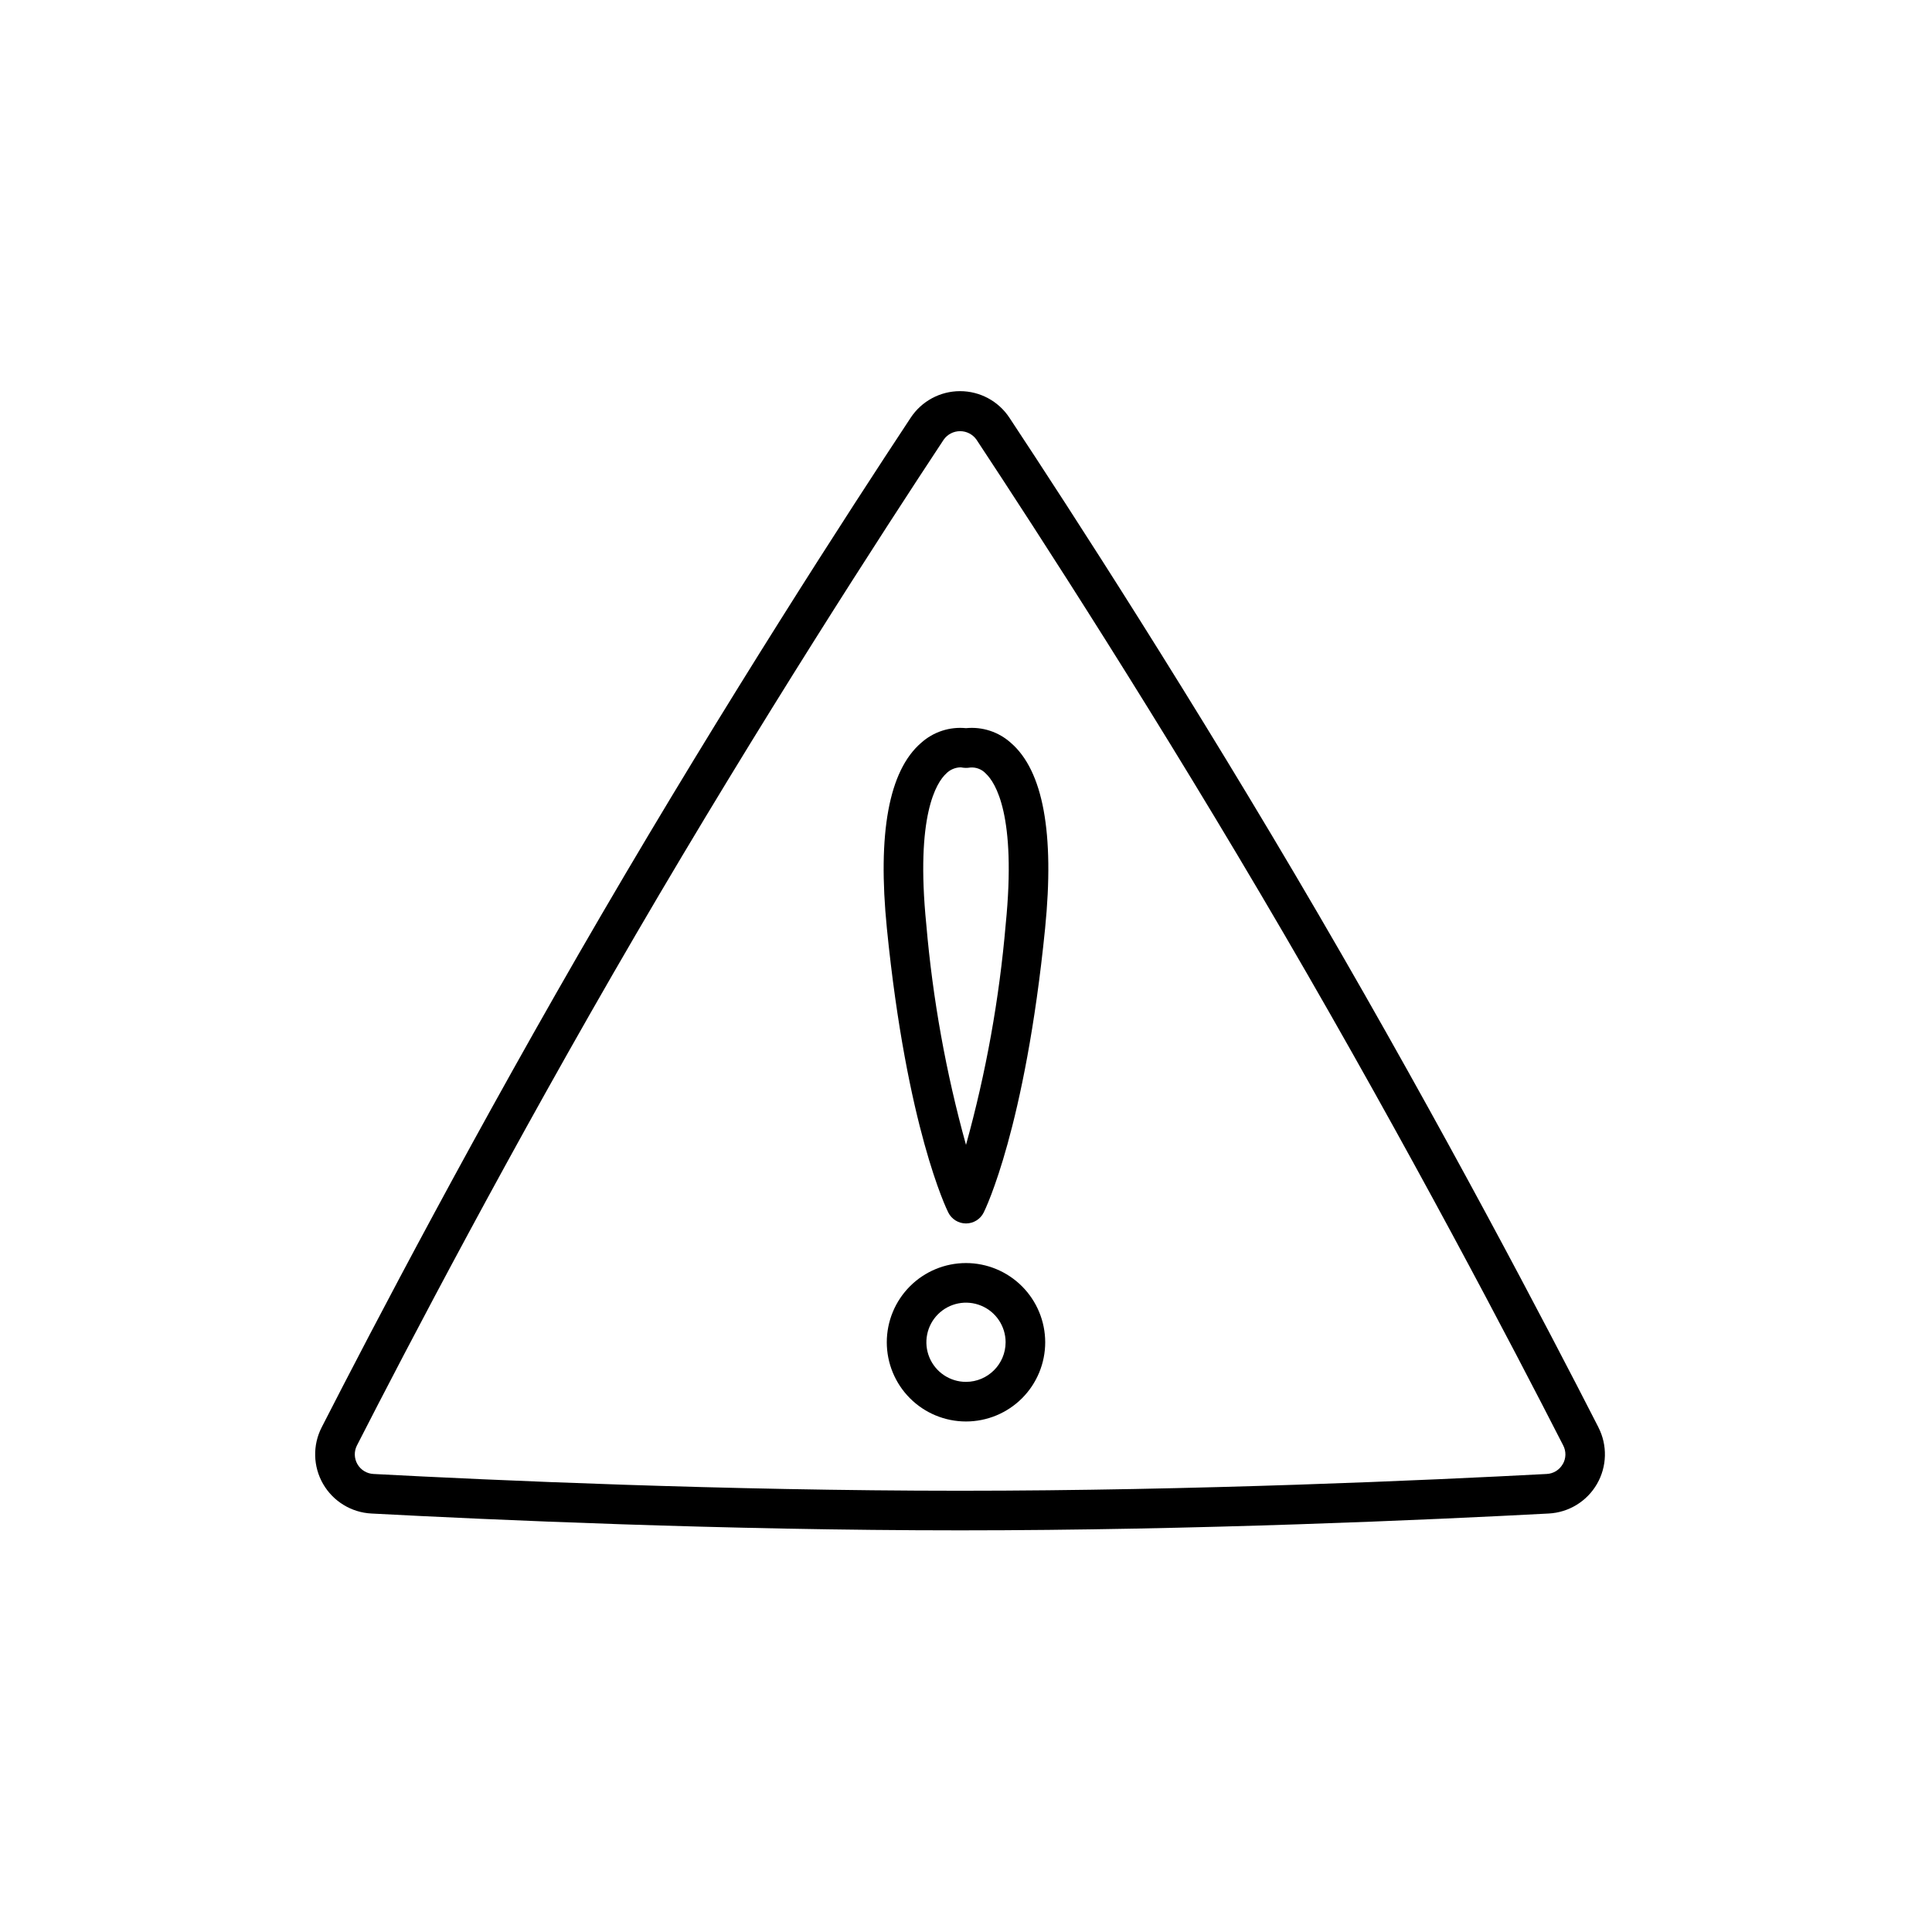 <?xml version="1.0" encoding="UTF-8"?>
<!-- Uploaded to: ICON Repo, www.svgrepo.com, Generator: ICON Repo Mixer Tools -->
<svg fill="#000000" width="800px" height="800px" version="1.1" viewBox="144 144 512 512" xmlns="http://www.w3.org/2000/svg">
 <path d="m567.6 522.25c-13.488-26.383-41.062-79.129-74.199-135.94-33.168-56.859-65.535-106.86-81.887-131.6-2.898-4.402-7.816-7.051-13.09-7.051-5.269 0-10.188 2.648-13.086 7.051-16.348 24.742-48.719 74.742-81.887 131.6-33.137 56.812-60.711 109.56-74.199 135.94-2.43 4.738-2.293 10.387 0.367 15.004s7.481 7.566 12.797 7.844c31.441 1.664 93.516 4.461 156 4.461 62.504 0 124.57-2.793 156-4.461h0.004c5.32-0.273 10.141-3.227 12.801-7.84 2.664-4.617 2.801-10.266 0.371-15.008zm-9.461 9.762c-0.879 1.547-2.488 2.531-4.262 2.606-31.336 1.66-93.191 4.445-155.45 4.445-62.25 0-124.11-2.781-155.45-4.445-1.77-0.086-3.375-1.066-4.258-2.602-0.887-1.535-0.926-3.414-0.113-4.988 13.438-26.285 40.906-78.836 73.922-135.43 33.039-56.641 65.289-106.45 81.57-131.1 0.996-1.402 2.613-2.234 4.336-2.234 1.719 0 3.336 0.832 4.332 2.234 16.281 24.652 48.535 74.465 81.57 131.11 33.012 56.59 60.484 109.14 73.922 135.43 0.824 1.57 0.785 3.457-0.113 4.988zm-158.14-53.289c-5.57 0-10.91 2.211-14.844 6.148-3.938 3.938-6.148 9.277-6.148 14.844 0 5.566 2.211 10.906 6.148 14.844 3.934 3.938 9.273 6.148 14.844 6.148 5.566 0 10.906-2.211 14.844-6.148 3.934-3.938 6.148-9.277 6.148-14.844-0.008-5.566-2.223-10.902-6.156-14.836-3.938-3.938-9.273-6.152-14.836-6.156zm0 31.488c-4.246 0-8.074-2.559-9.699-6.481-1.625-3.922-0.727-8.438 2.277-11.438 3-3 7.516-3.898 11.438-2.273 3.922 1.621 6.481 5.449 6.481 9.695-0.008 5.793-4.703 10.488-10.496 10.496zm0-173.24c-4.34-0.434-8.66 0.984-11.902 3.902-8.539 7.379-11.586 23.918-9.066 49.156 5.285 52.832 15.824 74.406 16.273 75.297 0.887 1.781 2.707 2.902 4.695 2.902s3.805-1.121 4.691-2.902c0.445-0.891 10.988-22.461 16.273-75.297 2.519-25.238-0.527-41.773-9.066-49.156-3.238-2.918-7.559-4.336-11.898-3.902zm10.52 52.012c-1.699 19.758-5.219 39.316-10.52 58.422-5.301-19.105-8.824-38.664-10.523-58.422-2.894-28.953 2.715-37.602 5.262-39.973 0.984-1.004 2.316-1.598 3.723-1.652 0.156 0 0.25 0.012 0.266 0.012v-0.004c0.781 0.164 1.586 0.176 2.375 0.039 1.559-0.137 3.094 0.457 4.156 1.605 2.547 2.375 8.156 11.023 5.262 39.973z"/>
</svg>